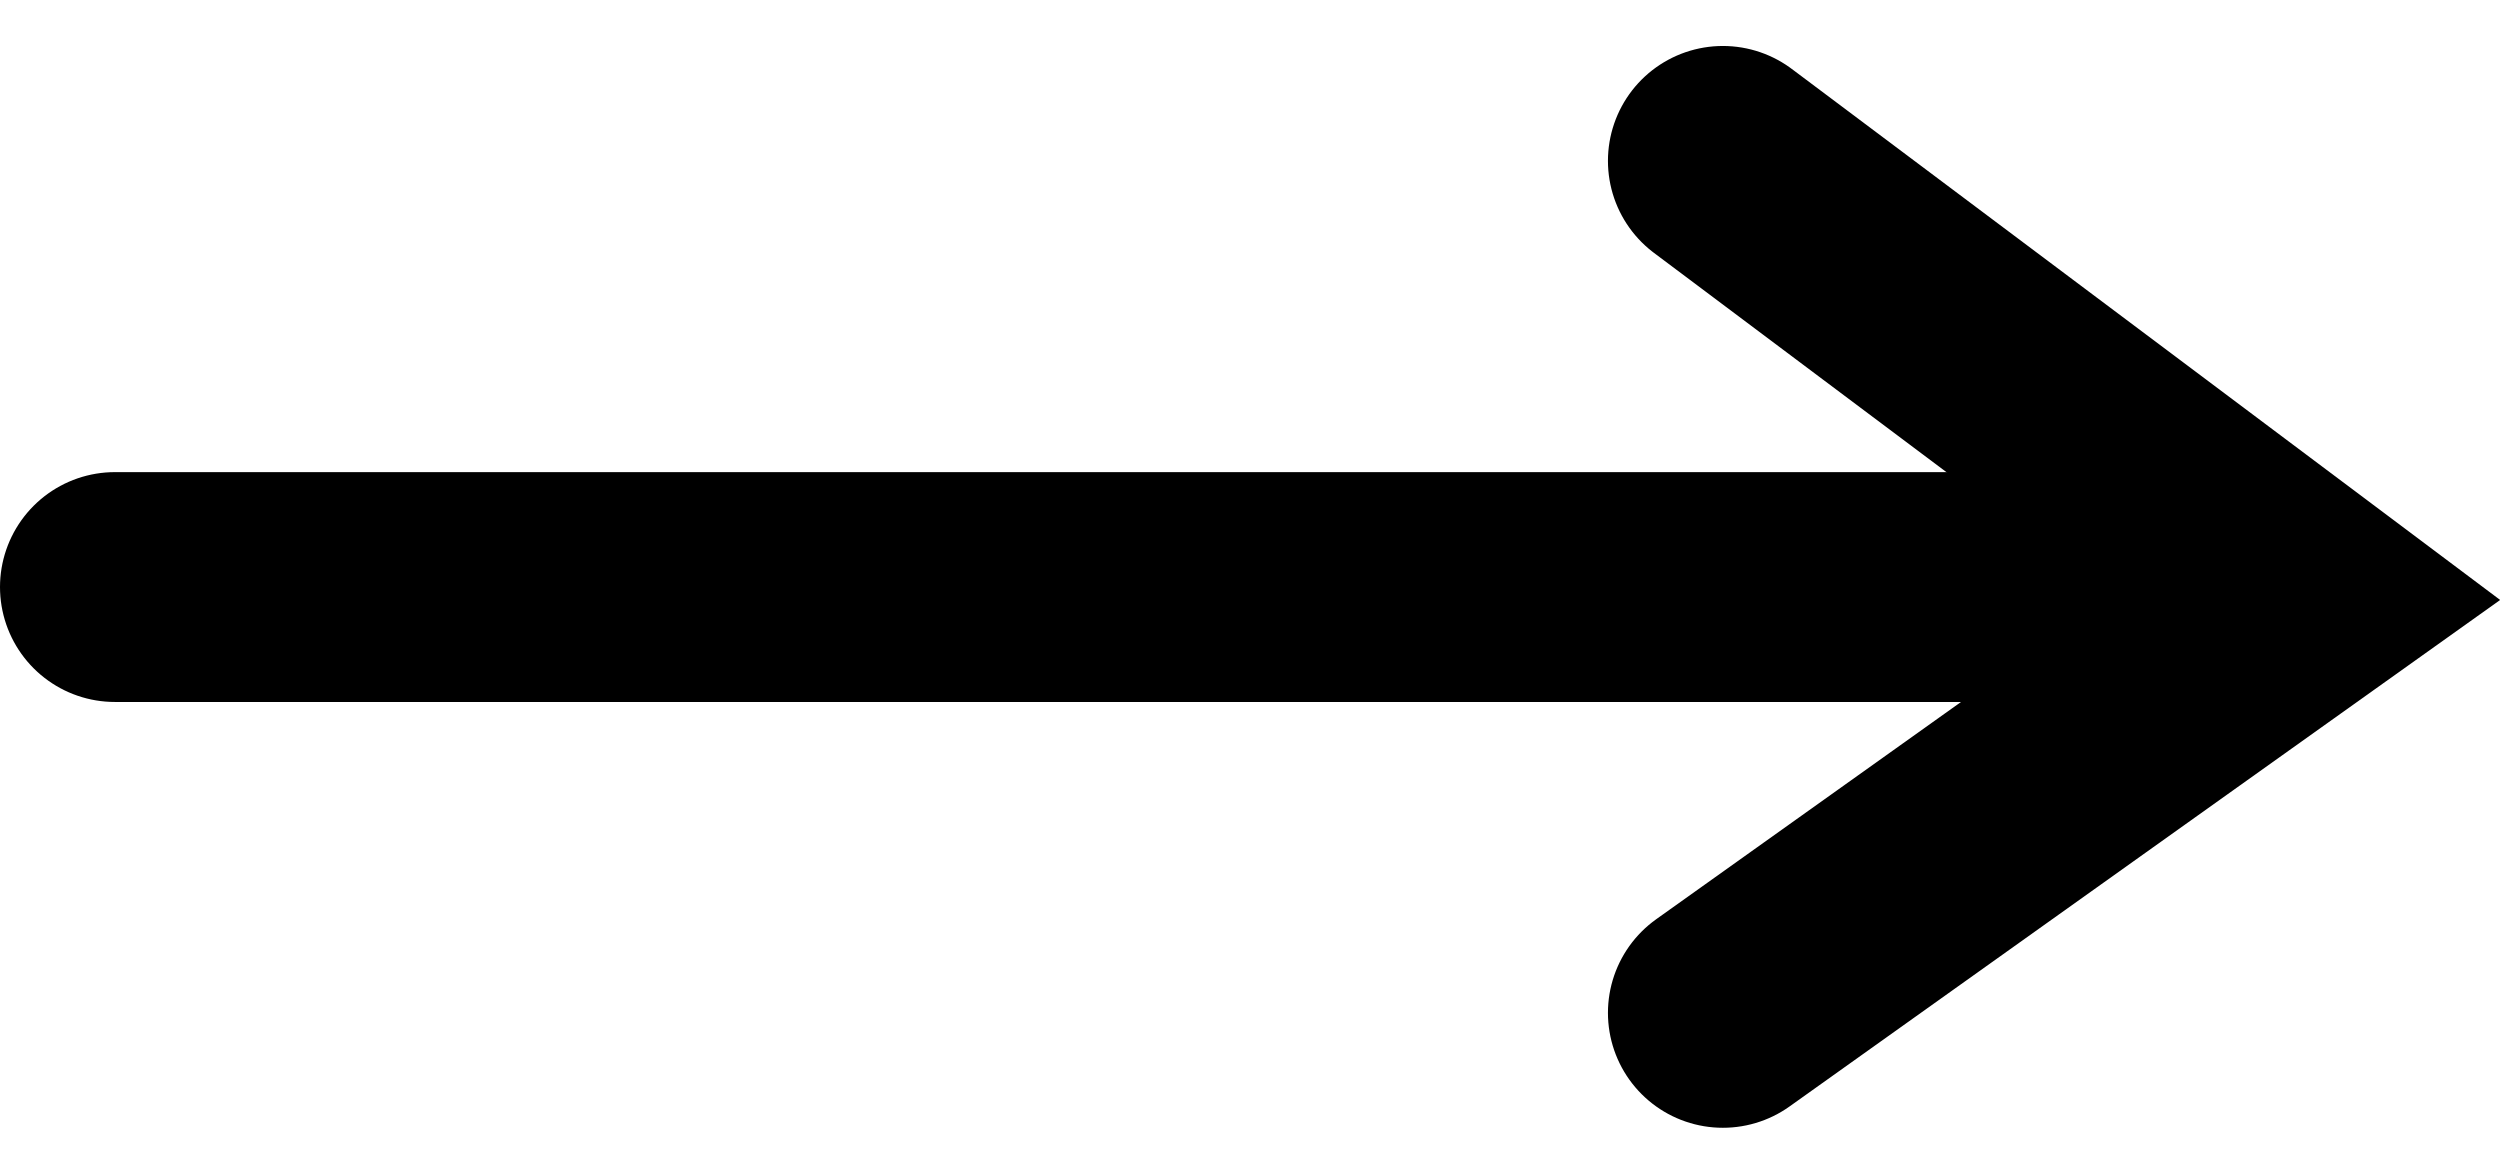 <svg xmlns="http://www.w3.org/2000/svg" width="21.753" height="10.213" viewBox="0 0 21.753 10.213">
  <g id="グループ_268" data-name="グループ 268" transform="translate(-1103.322 -4887.125)">
    <g id="グループ_8" data-name="グループ 8" transform="translate(1104.322 4888.525)">
      <path id="パス_37" data-name="パス 37" d="M1124.651,1819.777h18.406" transform="translate(-1124.651 -1816.069)" fill="none" stroke="#000" stroke-linecap="round" stroke-width="2"/>
      <path id="パス_38" data-name="パス 38" d="M1134.841,1816.682l5.069,3.8-5.069,3.613" transform="translate(-1120.85 -1816.682)" fill="none" stroke="#000" stroke-linecap="round" stroke-width="2"/>
    </g>
  </g>
</svg>
